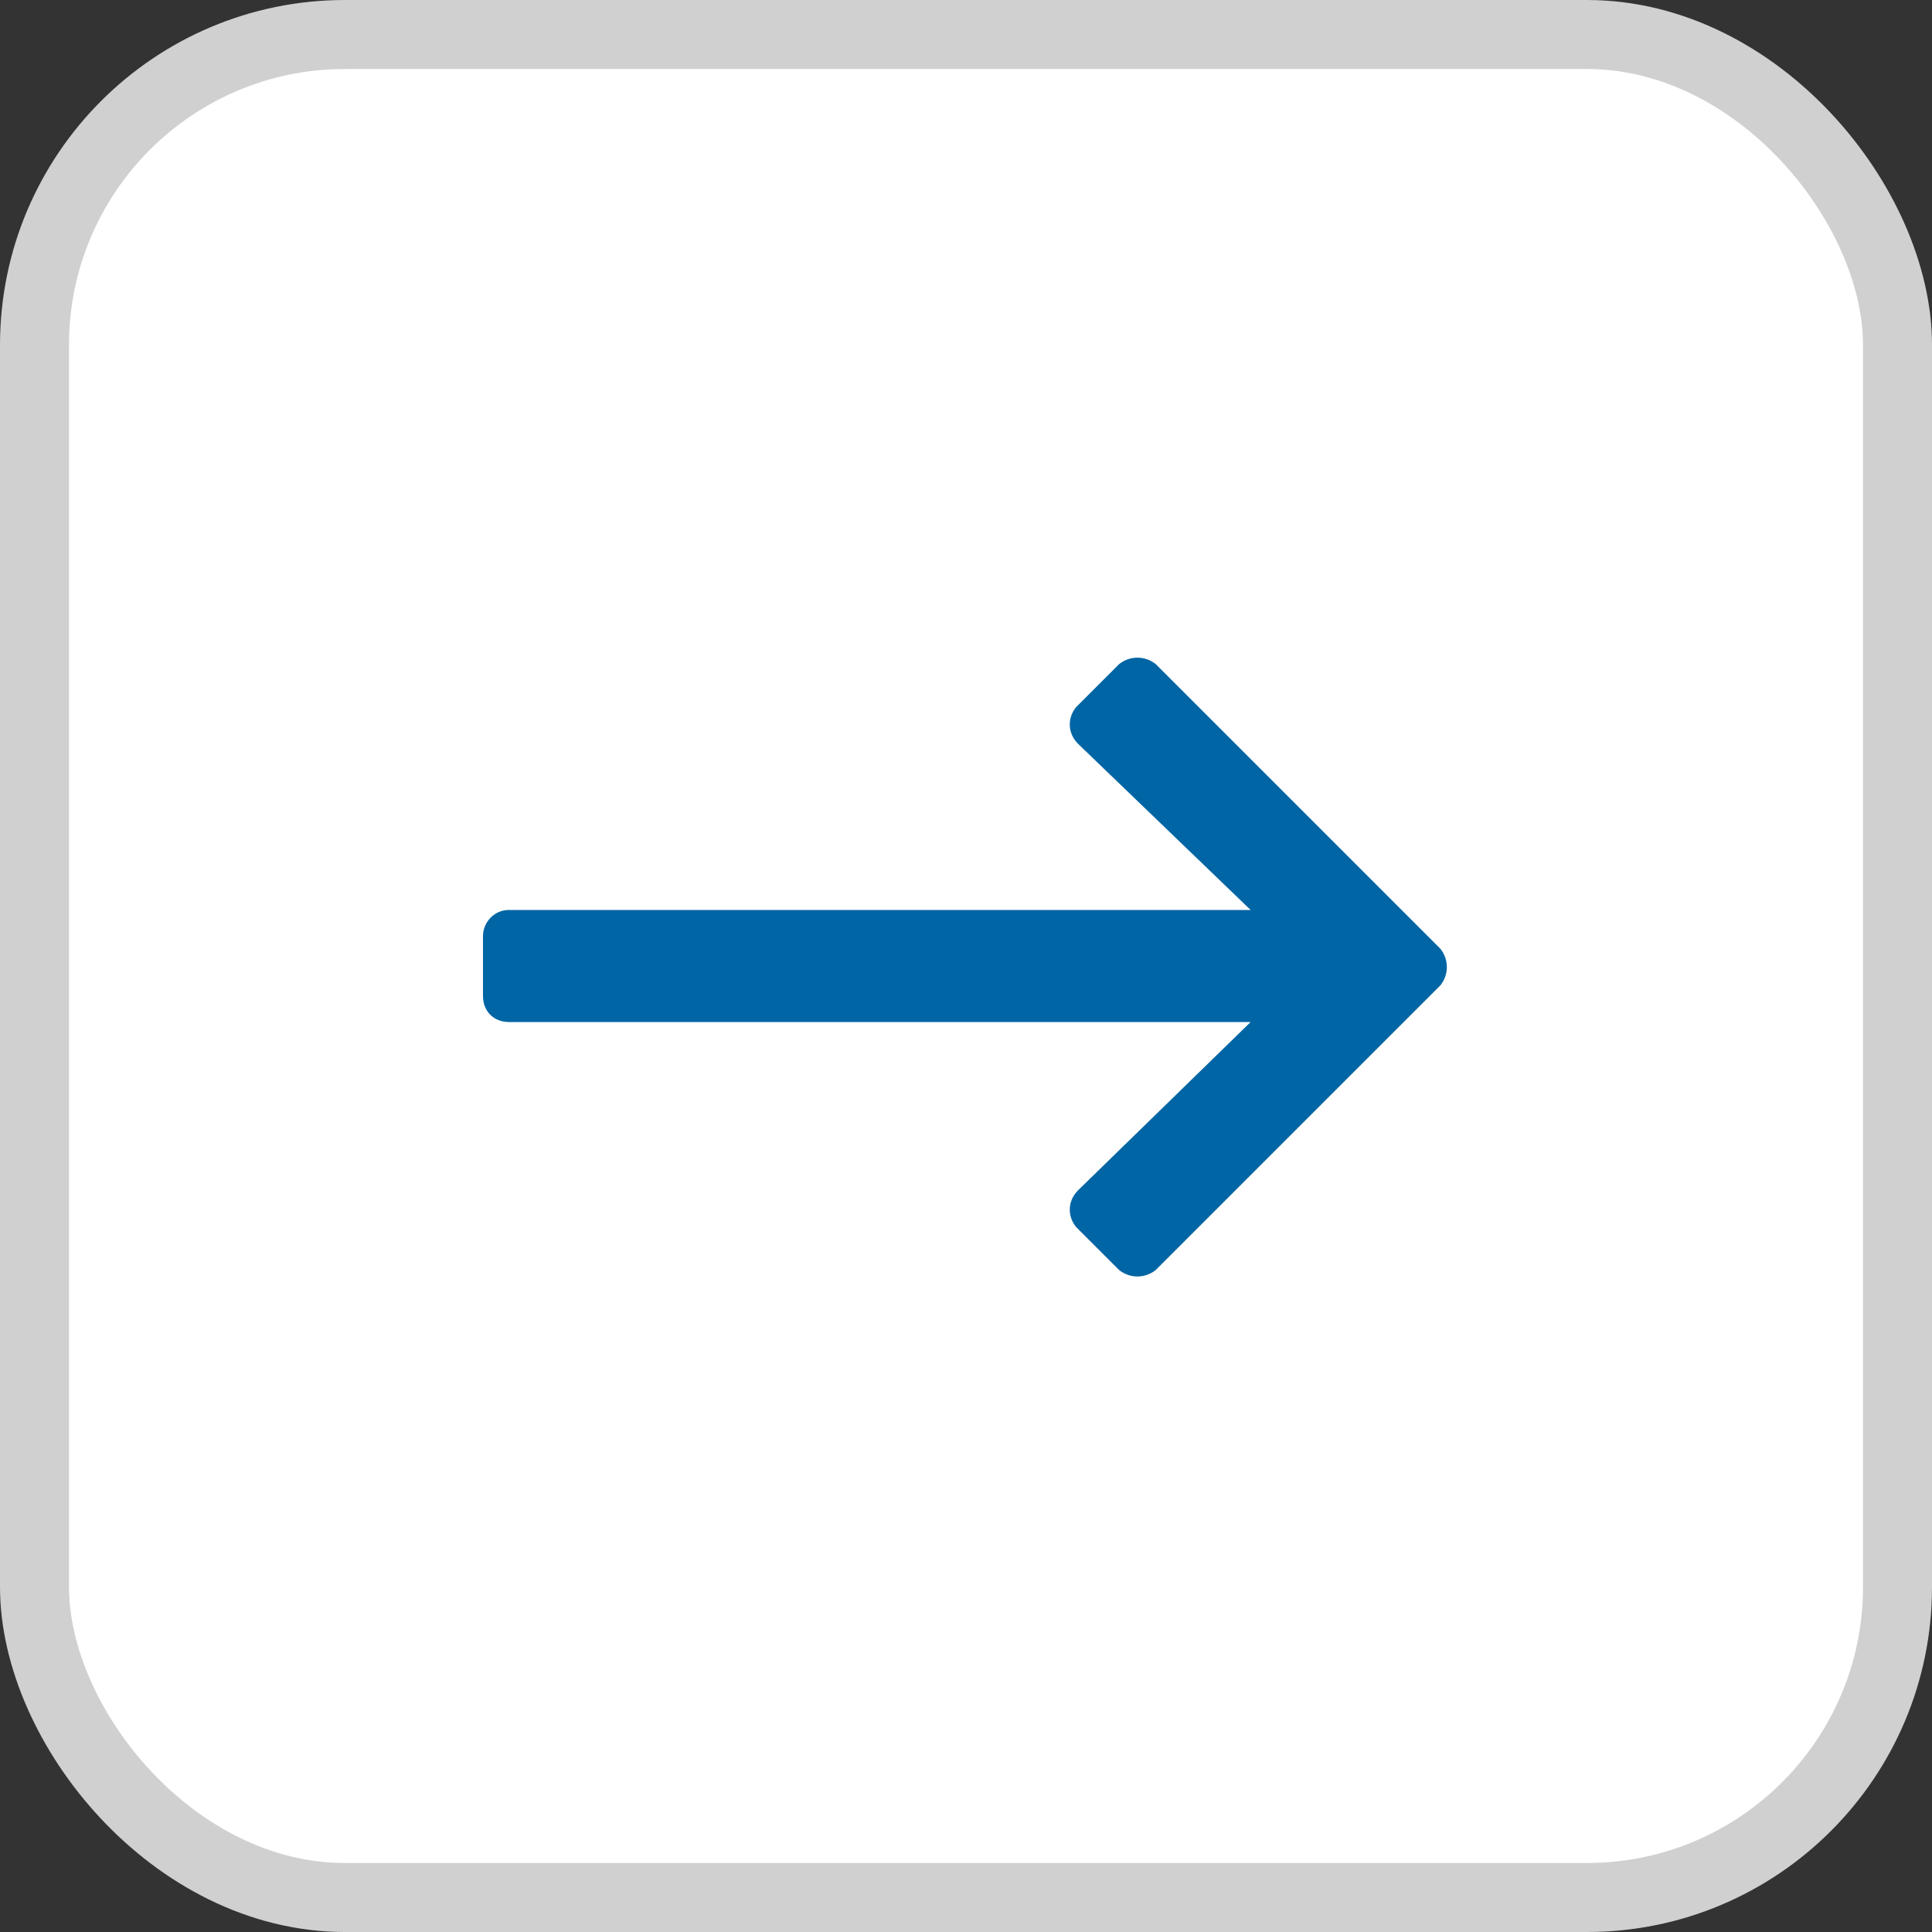 <svg width="28" height="28" viewBox="0 0 28 28" fill="none" xmlns="http://www.w3.org/2000/svg">
<rect x="0" y="0" width="28" height="28" fill="#333333" stroke="none"/>
<rect x="0.5" y="0.5" width="27" height="27" rx="4.5" fill="white"/>
<path d="M16.219 9.625L15.594 10.25C15.469 10.406 15.469 10.625 15.625 10.781L18.125 13.188H7.375C7.156 13.188 7 13.375 7 13.562V14.438C7 14.656 7.156 14.812 7.375 14.812H18.125L15.625 17.25C15.469 17.406 15.469 17.625 15.594 17.781L16.219 18.406C16.375 18.531 16.594 18.531 16.75 18.406L20.875 14.281C21 14.125 21 13.906 20.875 13.75L16.75 9.625C16.594 9.5 16.375 9.5 16.219 9.625Z" fill="#0065A4"/>
<rect x="0.5" y="0.5" width="27" height="27" rx="4.5" stroke="#D0D0D0"/>
</svg>
